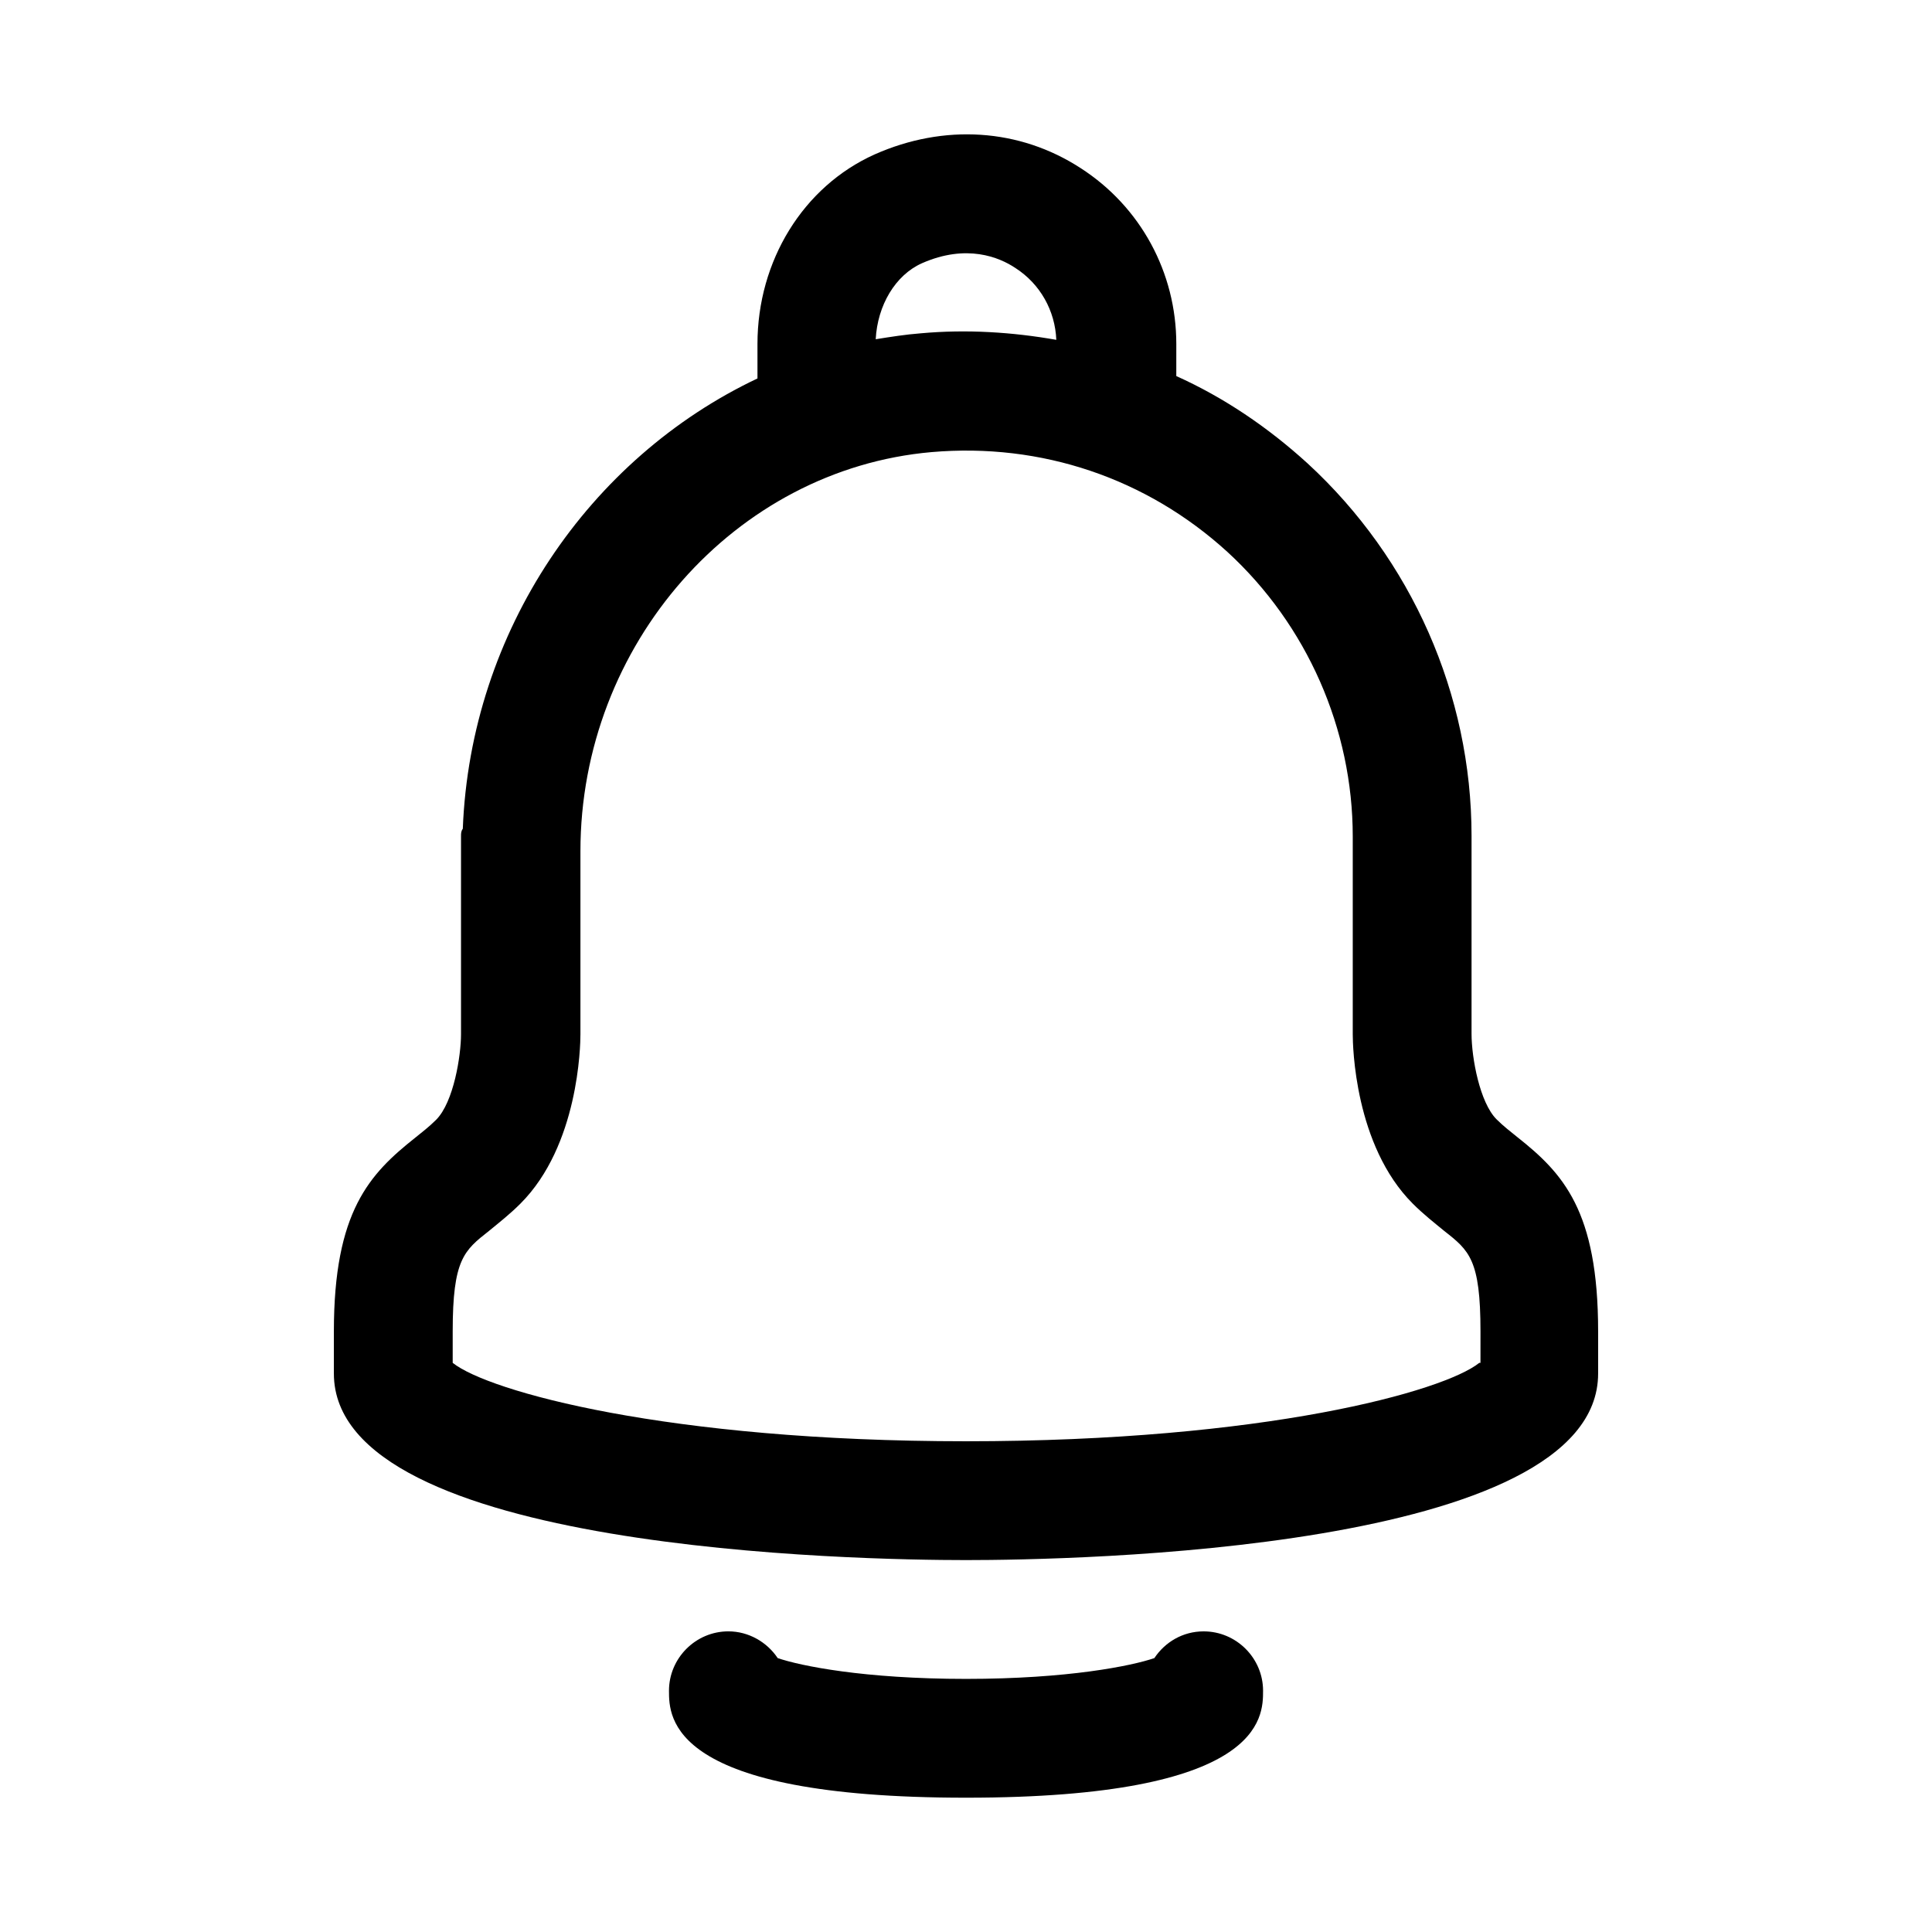 <?xml version="1.0" encoding="UTF-8"?>
<!-- Uploaded to: SVG Find, www.svgrepo.com, Generator: SVG Find Mixer Tools -->
<svg fill="#000000" width="800px" height="800px" version="1.1" viewBox="144 144 512 512" xmlns="http://www.w3.org/2000/svg">
 <g>
  <path d="m546.1 445.34c-1.73-1.418-3.621-2.832-5.512-4.723-4.41-4.41-6.613-16.215-6.613-22.672v-52.426c0-37.473-15.902-73.367-43.453-98.715-10.547-9.605-22.199-17.477-34.793-23.145l0.004-8.5c0-18.895-9.445-36.367-25.348-46.602-16.215-10.547-36.211-11.809-54.633-3.621-18.895 8.5-31.016 28.184-31.016 50.223v9.133c-44.555 21.098-76.043 66.914-78.09 119.34-0.473 0.625-0.473 1.258-0.473 2.043v52.426c0 5.512-1.891 17.949-6.613 22.672-1.891 1.891-3.777 3.305-5.512 4.723-12.121 9.605-21.57 19.523-21.57 51.324v11.18c0 47.078 139.49 49.438 167.52 49.438 28.023 0 167.52-2.363 167.52-49.438v-11.18c0-31.957-9.289-41.875-21.414-51.48zm-157.75-231.59c11.809-5.195 20.469-1.574 24.719 1.258 6.613 4.25 10.547 11.336 10.863 19.051-11.652-2.047-23.773-2.832-35.895-1.73-4.094 0.316-8.031 0.945-11.965 1.574 0.469-8.973 5.191-17.004 12.277-20.152zm147.68 291.42c-9.445 7.559-56.836 20.781-136.03 20.781s-126.58-13.227-136.03-20.781v-8.344c0-19.051 2.992-21.41 9.605-26.609 2.676-2.203 5.512-4.41 8.344-7.242 15.43-15.43 15.902-41.879 15.902-44.871v-48.492c0-54.789 40.934-101.23 93.047-105.8 29.125-2.519 56.992 6.926 78.406 26.449 21.098 19.363 33.219 46.918 33.219 75.414v52.426c0 2.992 0.473 29.441 15.902 44.871 2.832 2.832 5.668 5.039 8.344 7.242 6.613 5.195 9.605 7.559 9.605 26.609l-0.004 8.348z"/>
  <path d="m462.98 576.33c-5.512 0-10.234 2.832-13.066 7.086-5.984 2.047-22.832 5.508-49.91 5.508s-43.926-3.465-49.91-5.512c-2.832-4.25-7.715-7.086-13.066-7.086-8.66 0-15.742 7.086-15.742 15.742 0 7.086 0 28.34 78.719 28.34s78.719-21.254 78.719-28.34c0-8.652-7.086-15.738-15.742-15.738z"/>
 </g>
</svg>